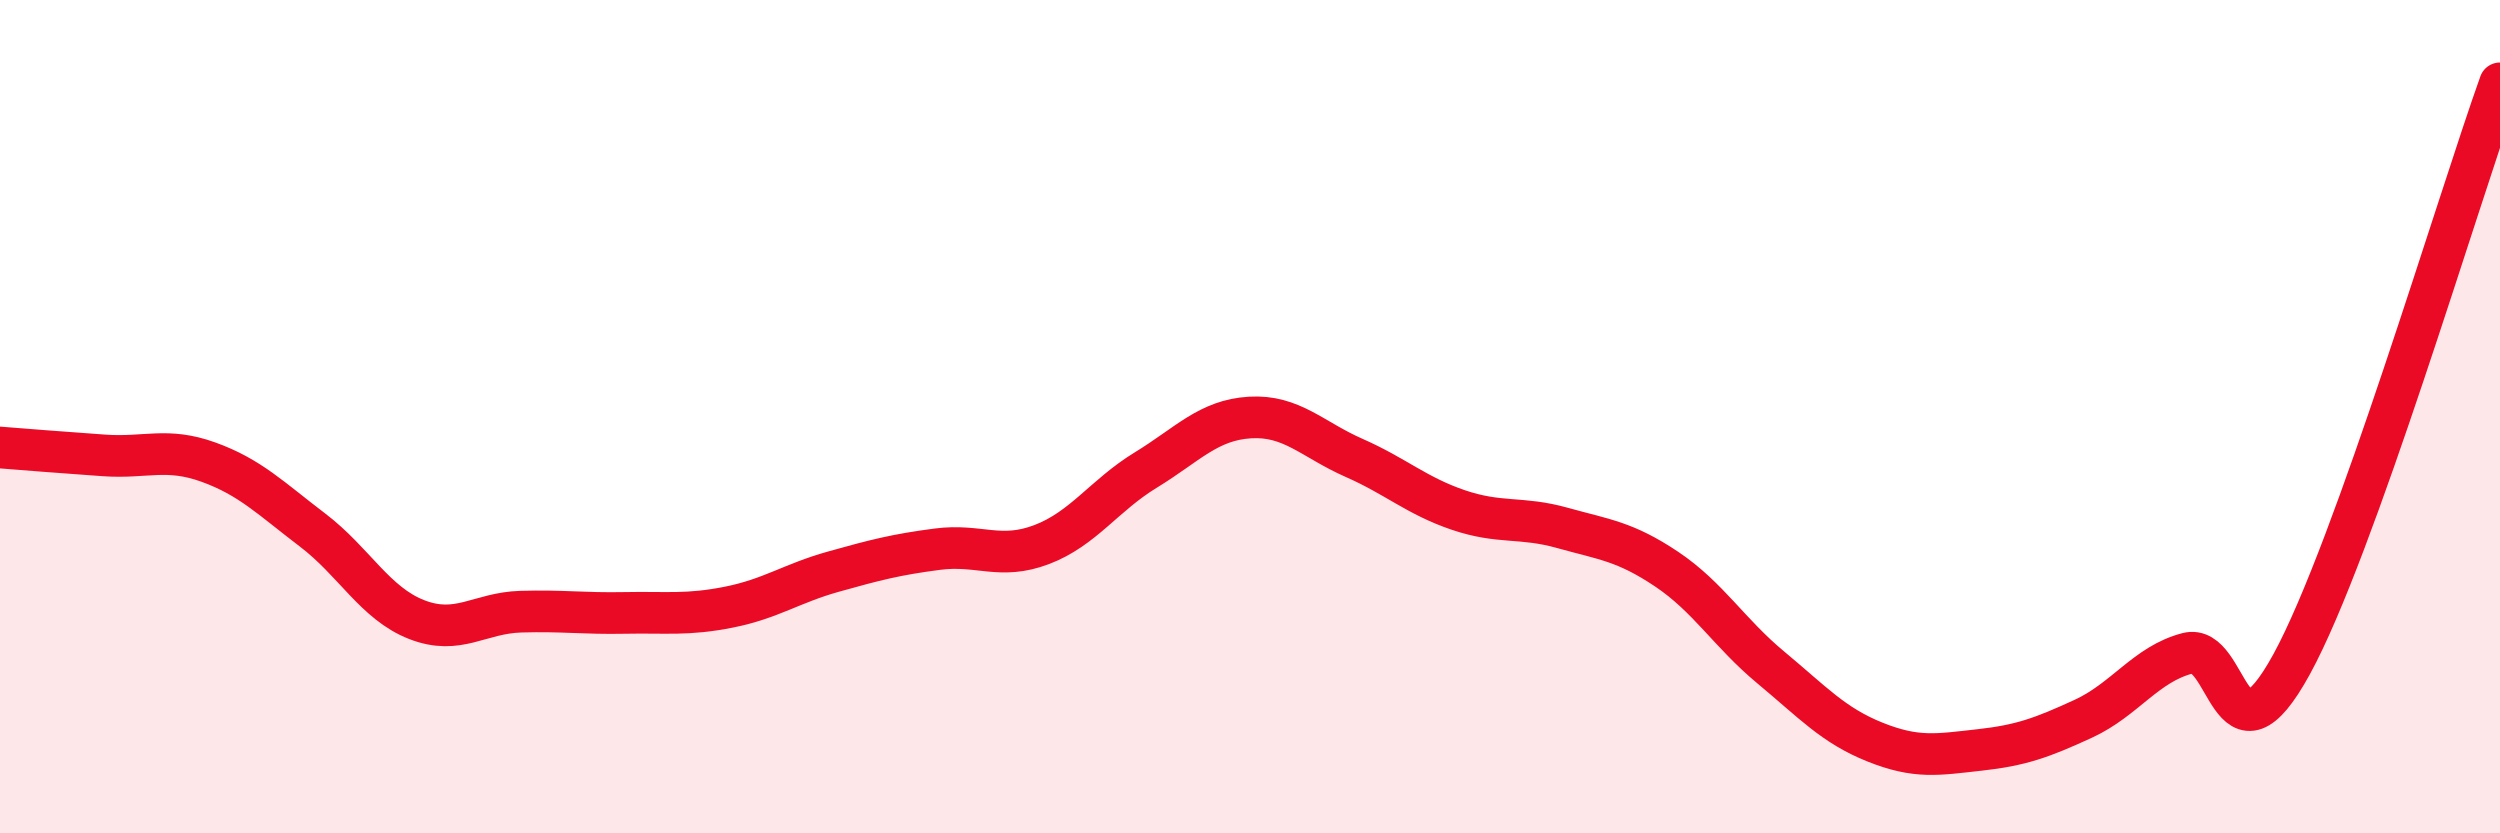 
    <svg width="60" height="20" viewBox="0 0 60 20" xmlns="http://www.w3.org/2000/svg">
      <path
        d="M 0,10.74 C 0.5,10.78 1.5,10.86 2.5,10.93 C 3.5,11 4,10.73 5,11.09 C 6,11.45 6.5,11.96 7.5,12.72 C 8.5,13.48 9,14.48 10,14.87 C 11,15.26 11.5,14.71 12.5,14.68 C 13.5,14.65 14,14.73 15,14.71 C 16,14.69 16.5,14.77 17.5,14.57 C 18.5,14.37 19,14 20,13.72 C 21,13.44 21.5,13.31 22.5,13.18 C 23.5,13.05 24,13.45 25,13.07 C 26,12.69 26.5,11.89 27.5,11.28 C 28.5,10.67 29,10.08 30,10.02 C 31,9.96 31.5,10.55 32.5,10.99 C 33.5,11.43 34,11.9 35,12.24 C 36,12.58 36.5,12.39 37.5,12.67 C 38.5,12.95 39,12.99 40,13.66 C 41,14.33 41.5,15.19 42.5,16.02 C 43.5,16.85 44,17.41 45,17.81 C 46,18.21 46.5,18.11 47.5,18 C 48.5,17.89 49,17.71 50,17.25 C 51,16.79 51.5,15.94 52.5,15.68 C 53.5,15.42 53.5,18.68 55,15.94 C 56.5,13.2 59,4.79 60,2L60 20L0 20Z"
        fill="#EB0A25"
        opacity="0.1"
        stroke-linecap="round"
        stroke-linejoin="round"
      />
      <path
        d="M 0,10.74 C 0.5,10.78 1.5,10.86 2.5,10.93 C 3.5,11 4,10.73 5,11.09 C 6,11.45 6.5,11.96 7.5,12.72 C 8.5,13.48 9,14.48 10,14.87 C 11,15.26 11.5,14.71 12.5,14.68 C 13.5,14.65 14,14.73 15,14.71 C 16,14.69 16.5,14.77 17.5,14.57 C 18.5,14.37 19,14 20,13.72 C 21,13.44 21.5,13.31 22.5,13.18 C 23.5,13.05 24,13.45 25,13.07 C 26,12.69 26.5,11.89 27.5,11.28 C 28.5,10.67 29,10.08 30,10.02 C 31,9.96 31.5,10.55 32.5,10.99 C 33.5,11.43 34,11.9 35,12.24 C 36,12.58 36.5,12.39 37.5,12.67 C 38.5,12.95 39,12.99 40,13.66 C 41,14.33 41.5,15.19 42.5,16.02 C 43.5,16.85 44,17.41 45,17.81 C 46,18.21 46.5,18.11 47.5,18 C 48.5,17.89 49,17.71 50,17.25 C 51,16.79 51.5,15.94 52.5,15.68 C 53.5,15.42 53.5,18.68 55,15.94 C 56.5,13.2 59,4.79 60,2"
        stroke="#EB0A25"
        stroke-width="1"
        fill="none"
        stroke-linecap="round"
        stroke-linejoin="round"
      />
    </svg>
  